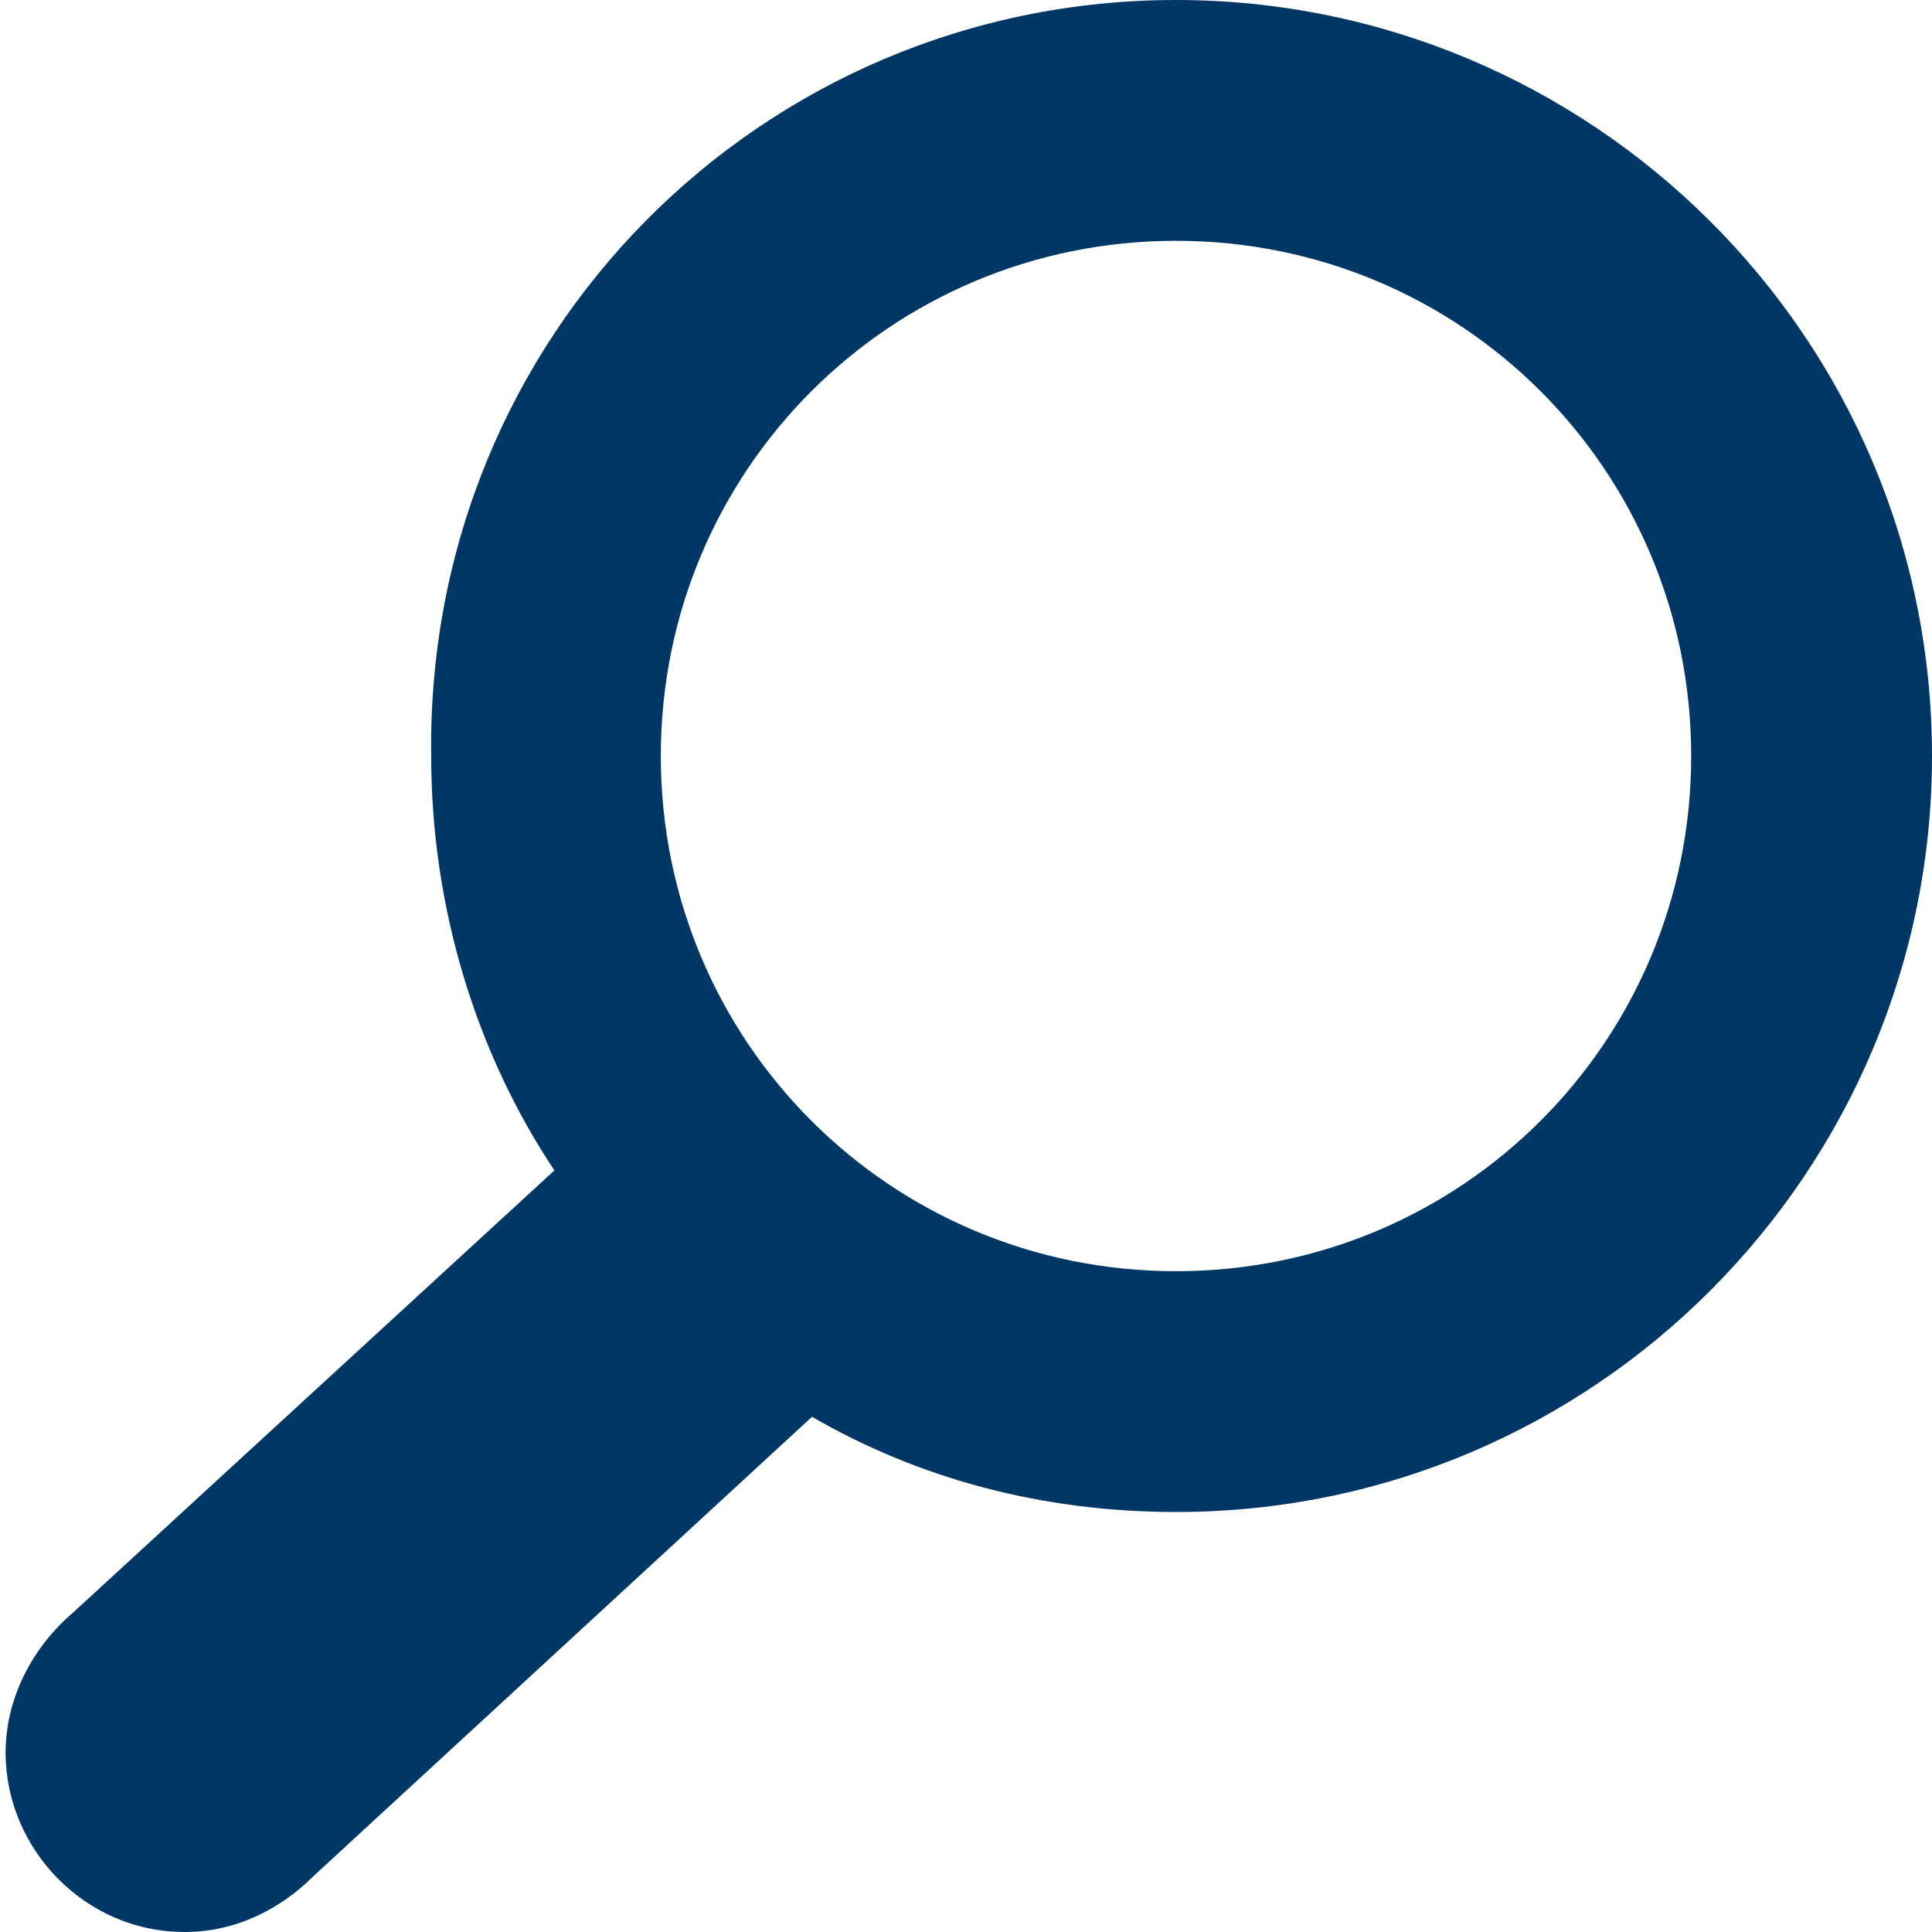 <?xml version="1.0" encoding="utf-8"?>
<!-- Generator: Adobe Illustrator 19.1.0, SVG Export Plug-In . SVG Version: 6.00 Build 0)  -->
<svg version="1.1" id="Layer_1" xmlns="http://www.w3.org/2000/svg" xmlns:xlink="http://www.w3.org/1999/xlink" x="0px" y="0px"
	 viewBox="-356 379.5 34.5 34.5" style="enable-background:new -356 379.5 34.5 34.5;" xml:space="preserve">
<style type="text/css">
	.st0{fill:#003764;}
</style>
<g>
	<path class="st0" d="M-350.4,413c-0.6,0.6-1.4,1-2.3,1c-1.8,0-3.2-1.5-3.2-3.2c0-1,0.5-1.9,1.2-2.5l8.6-7.9
		c-1.4-2.1-2.2-4.7-2.2-7.4c-0.1-7.5,5.9-13.5,13.3-13.5s13.5,6,13.5,13.5c0,7.4-6,13.5-13.5,13.5c-2.4,0-4.6-0.6-6.5-1.7
		L-350.4,413L-350.4,413z M-335,383.8c-5.1,0-9.2,4.1-9.2,9.2s4.1,9.2,9.2,9.2s9.2-4.1,9.2-9.2S-329.9,383.8-335,383.8z"/>
</g>
</svg>
